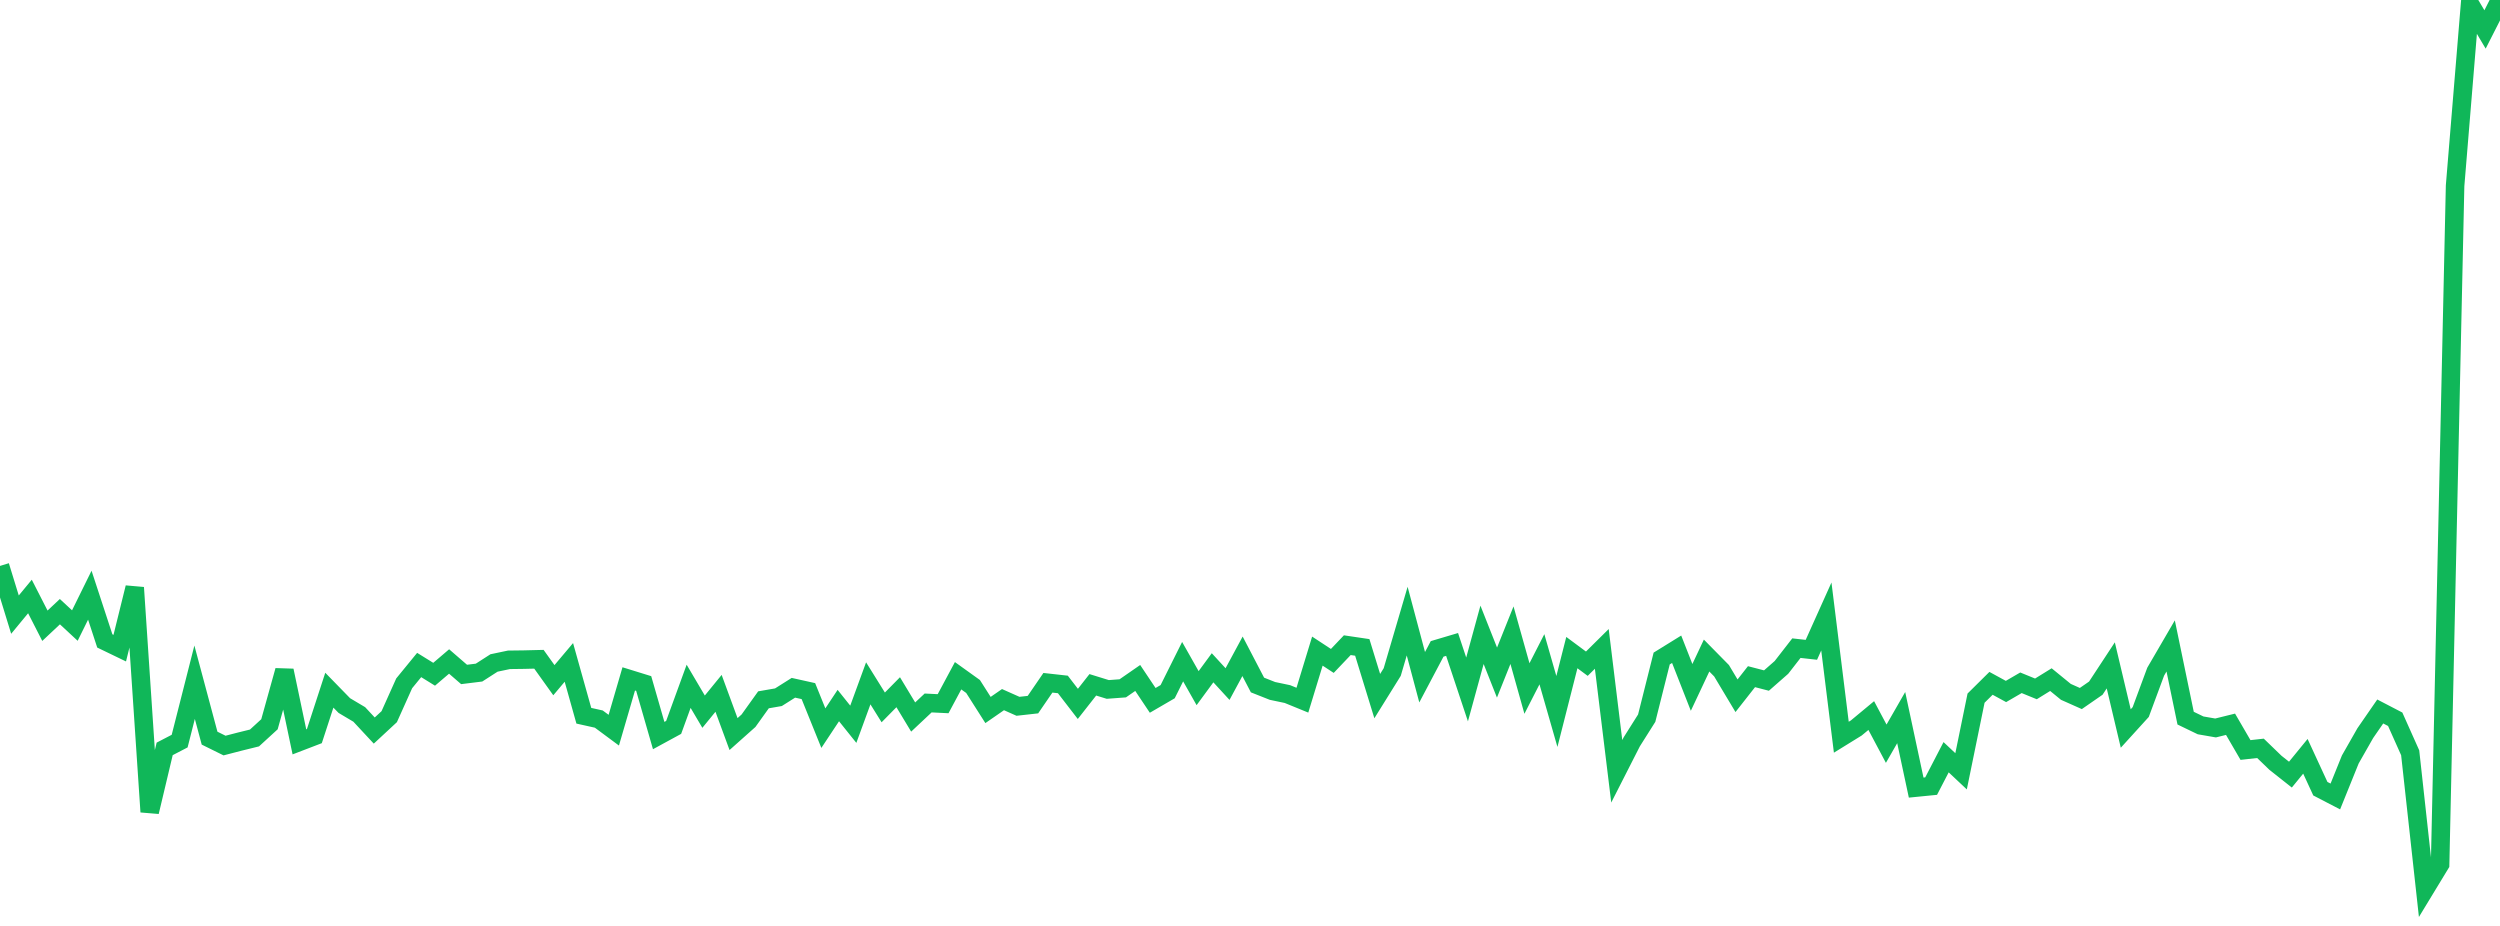 <?xml version="1.0" standalone="no"?>
<!DOCTYPE svg PUBLIC "-//W3C//DTD SVG 1.1//EN" "http://www.w3.org/Graphics/SVG/1.1/DTD/svg11.dtd">
<svg width="135" height="50" viewBox="0 0 135 50" preserveAspectRatio="none" class="sparkline" xmlns="http://www.w3.org/2000/svg"
xmlns:xlink="http://www.w3.org/1999/xlink"><path  class="sparkline--line" d="M 0 30.56 L 0 30.56 L 0.808 33.19 L 1.617 32.21 L 2.425 33.79 L 3.234 33.03 L 4.042 33.78 L 4.85 32.14 L 5.659 34.61 L 6.467 35 L 7.275 31.73 L 8.084 43.84 L 8.892 40.44 L 9.701 40.02 L 10.509 36.84 L 11.317 39.86 L 12.126 40.26 L 12.934 40.05 L 13.743 39.85 L 14.551 39.11 L 15.359 36.21 L 16.168 40.06 L 16.976 39.75 L 17.784 37.27 L 18.593 38.1 L 19.401 38.58 L 20.21 39.45 L 21.018 38.7 L 21.826 36.9 L 22.635 35.91 L 23.443 36.41 L 24.251 35.72 L 25.06 36.42 L 25.868 36.32 L 26.677 35.8 L 27.485 35.63 L 28.293 35.62 L 29.102 35.6 L 29.91 36.73 L 30.719 35.77 L 31.527 38.65 L 32.335 38.83 L 33.144 39.43 L 33.952 36.66 L 34.76 36.91 L 35.569 39.72 L 36.377 39.28 L 37.186 37.06 L 37.994 38.43 L 38.802 37.44 L 39.611 39.64 L 40.419 38.92 L 41.228 37.79 L 42.036 37.65 L 42.844 37.14 L 43.653 37.32 L 44.461 39.32 L 45.269 38.1 L 46.078 39.11 L 46.886 36.9 L 47.695 38.2 L 48.503 37.38 L 49.311 38.72 L 50.12 37.96 L 50.928 38 L 51.737 36.49 L 52.545 37.07 L 53.353 38.34 L 54.162 37.78 L 54.97 38.14 L 55.778 38.05 L 56.587 36.87 L 57.395 36.96 L 58.204 38.01 L 59.012 36.98 L 59.82 37.23 L 60.629 37.17 L 61.437 36.61 L 62.246 37.82 L 63.054 37.35 L 63.862 35.73 L 64.671 37.16 L 65.479 36.06 L 66.287 36.94 L 67.096 35.44 L 67.904 36.99 L 68.713 37.31 L 69.521 37.48 L 70.329 37.81 L 71.138 35.16 L 71.946 35.69 L 72.754 34.84 L 73.563 34.96 L 74.371 37.59 L 75.18 36.29 L 75.988 33.54 L 76.796 36.57 L 77.605 35.04 L 78.413 34.8 L 79.222 37.23 L 80.03 34.28 L 80.838 36.32 L 81.647 34.3 L 82.455 37.18 L 83.263 35.6 L 84.072 38.42 L 84.88 35.24 L 85.689 35.84 L 86.497 35.04 L 87.305 41.65 L 88.114 40.06 L 88.922 38.78 L 89.731 35.56 L 90.539 35.06 L 91.347 37.12 L 92.156 35.4 L 92.964 36.22 L 93.772 37.57 L 94.581 36.54 L 95.389 36.75 L 96.198 36.04 L 97.006 35 L 97.814 35.09 L 98.623 33.29 L 99.431 39.81 L 100.24 39.31 L 101.048 38.64 L 101.856 40.16 L 102.665 38.75 L 103.473 42.53 L 104.281 42.45 L 105.09 40.89 L 105.898 41.65 L 106.707 37.7 L 107.515 36.9 L 108.323 37.34 L 109.132 36.87 L 109.94 37.2 L 110.749 36.7 L 111.557 37.36 L 112.365 37.72 L 113.174 37.16 L 113.982 35.93 L 114.79 39.34 L 115.599 38.45 L 116.407 36.27 L 117.216 34.88 L 118.024 38.78 L 118.832 39.17 L 119.641 39.31 L 120.449 39.11 L 121.257 40.5 L 122.066 40.41 L 122.874 41.19 L 123.683 41.83 L 124.491 40.84 L 125.299 42.59 L 126.108 43.01 L 126.916 41.01 L 127.725 39.59 L 128.533 38.42 L 129.341 38.84 L 130.15 40.65 L 130.958 48 L 131.766 46.67 L 132.575 10.03 L 133.383 0.23 L 134.192 1.59 L 135 0" fill="none" stroke-width="1" stroke="#10b759"></path></svg>